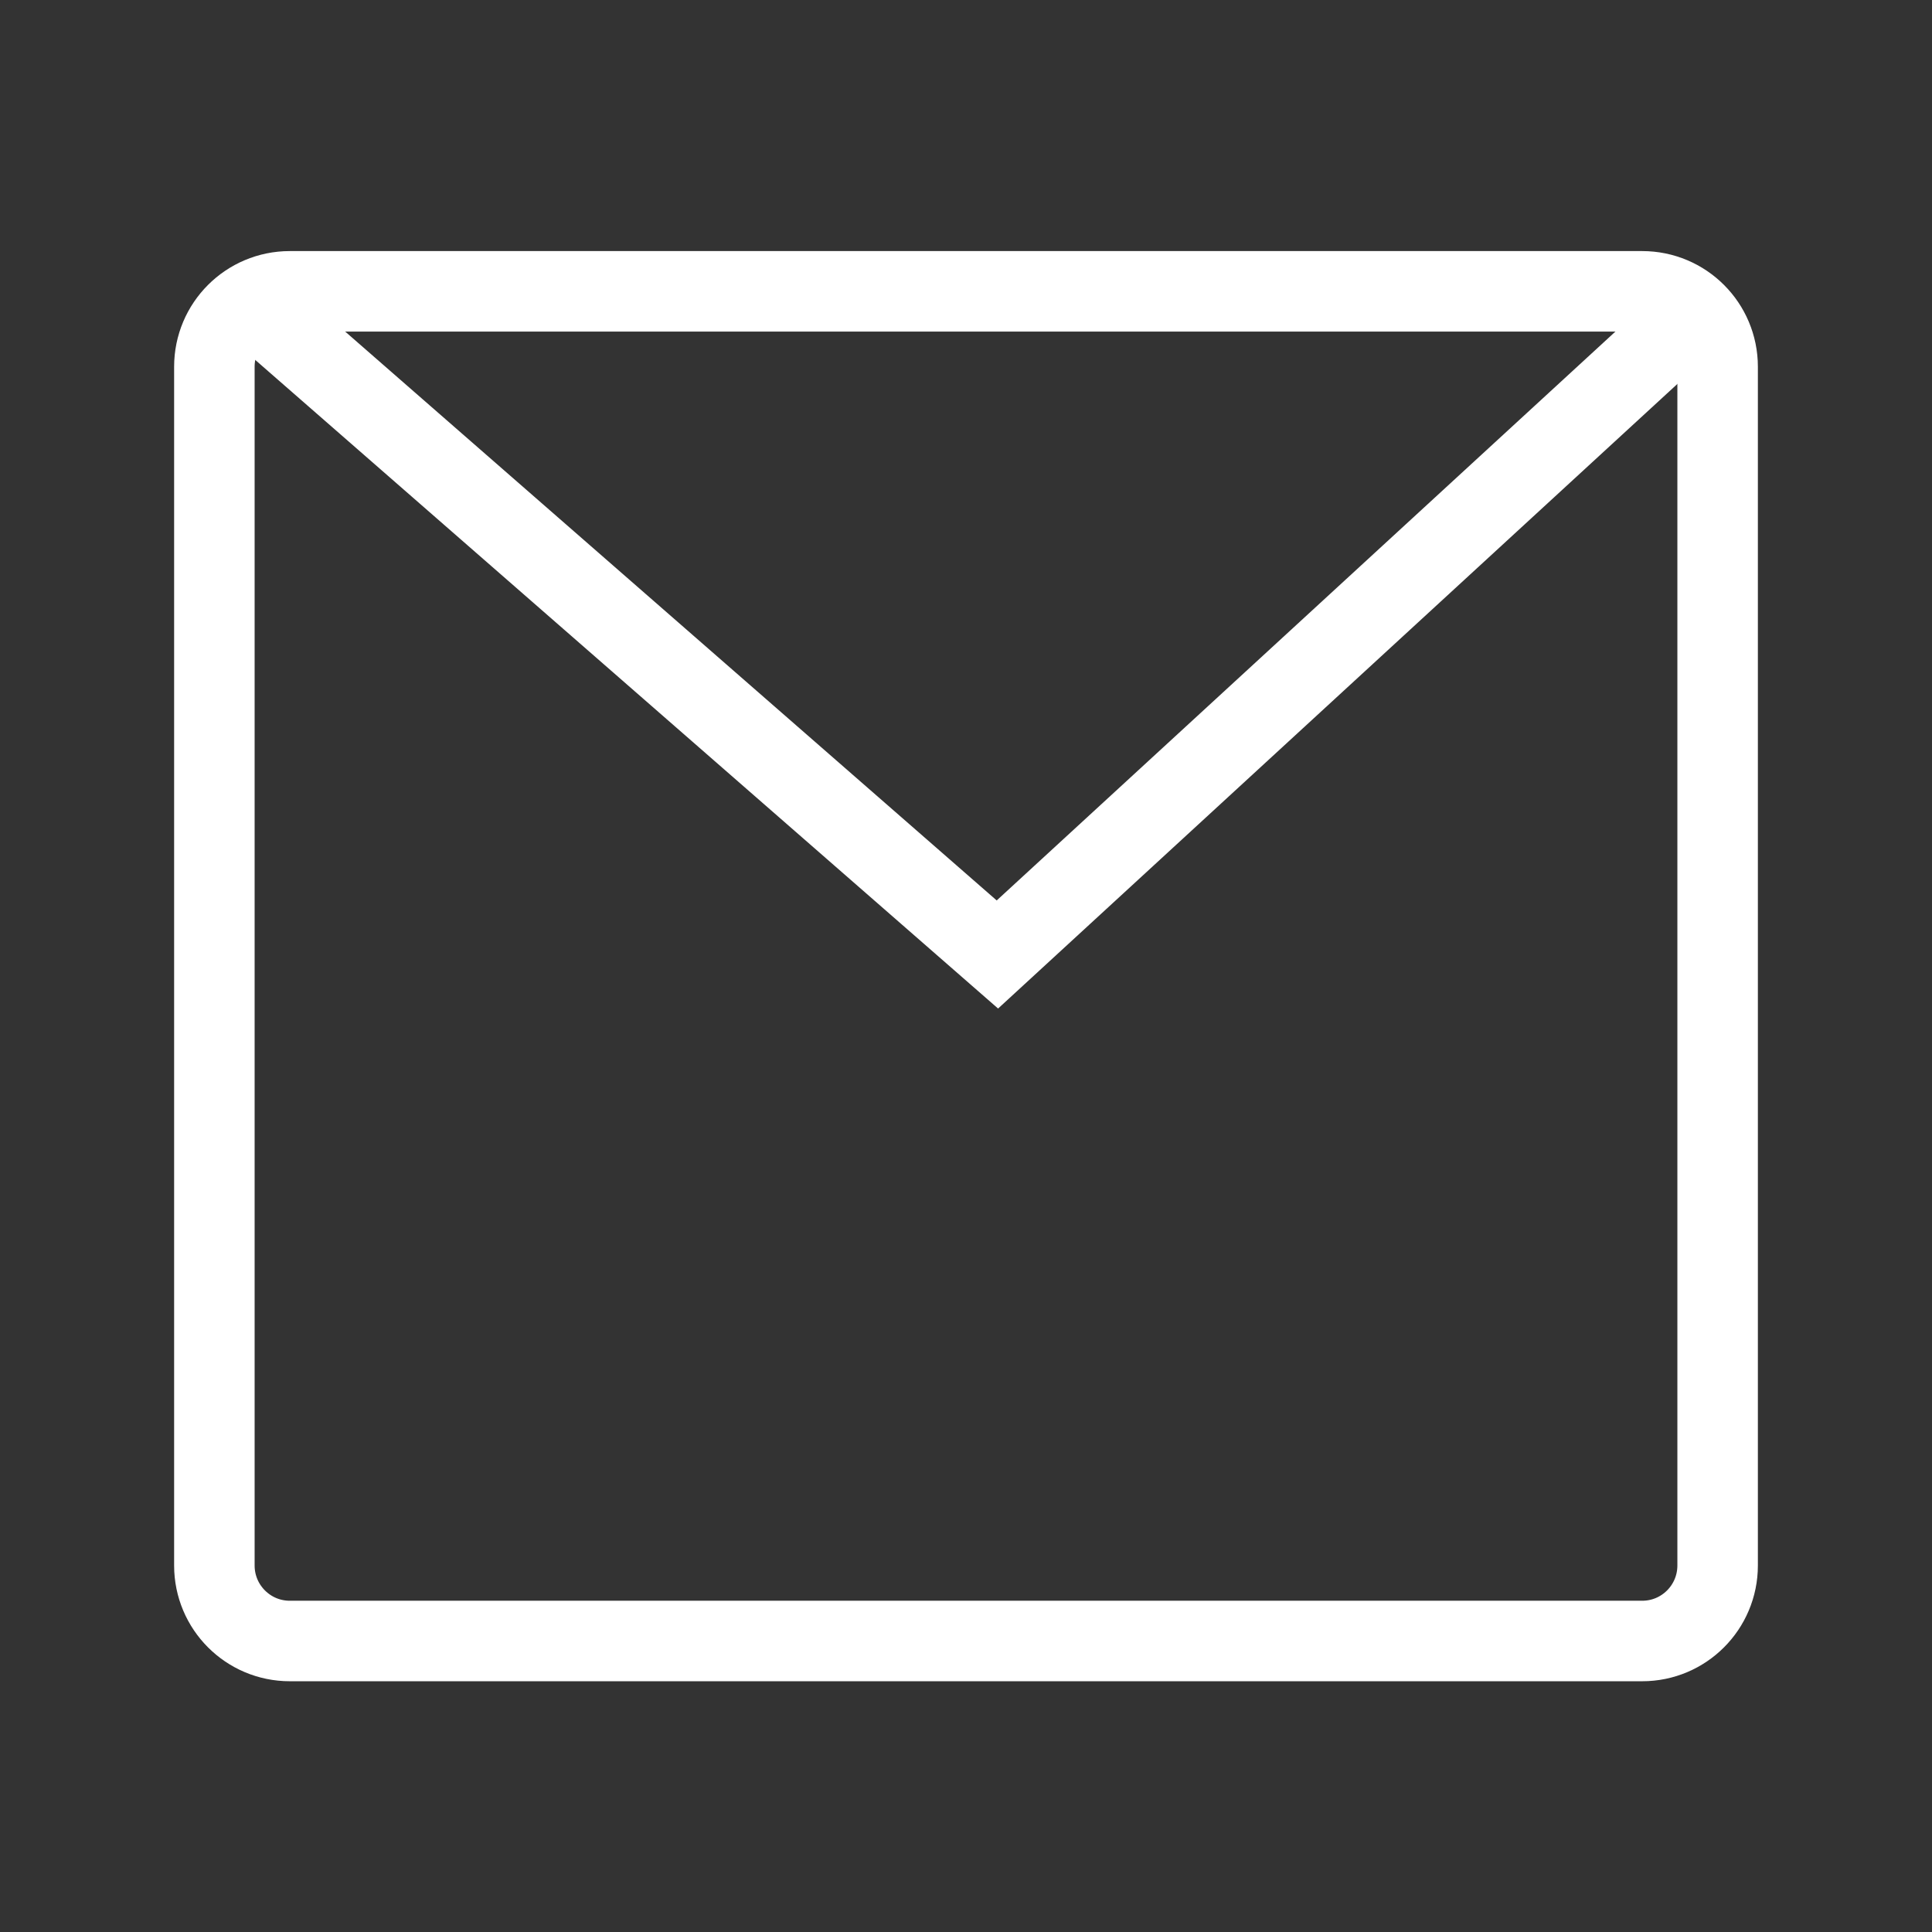 <svg width="24" height="24" viewBox="0 0 24 24" fill="none" xmlns="http://www.w3.org/2000/svg">
<rect x="0" y="0" width="24" height="24" fill="#333333" stroke="none"/>
<path d="M20.4 3.619H3.6C3.082 3.619 2.663 4.038 2.663 4.556V19.447C2.663 19.965 3.082 20.385 3.6 20.385H20.4C20.918 20.385 21.337 19.965 21.337 19.447V4.556C21.337 4.038 20.918 3.619 20.4 3.619Z" stroke="white"/>
<path d="M2.955 3.619L12.39 11.857L21.056 3.889" stroke="white"/>
</svg>
